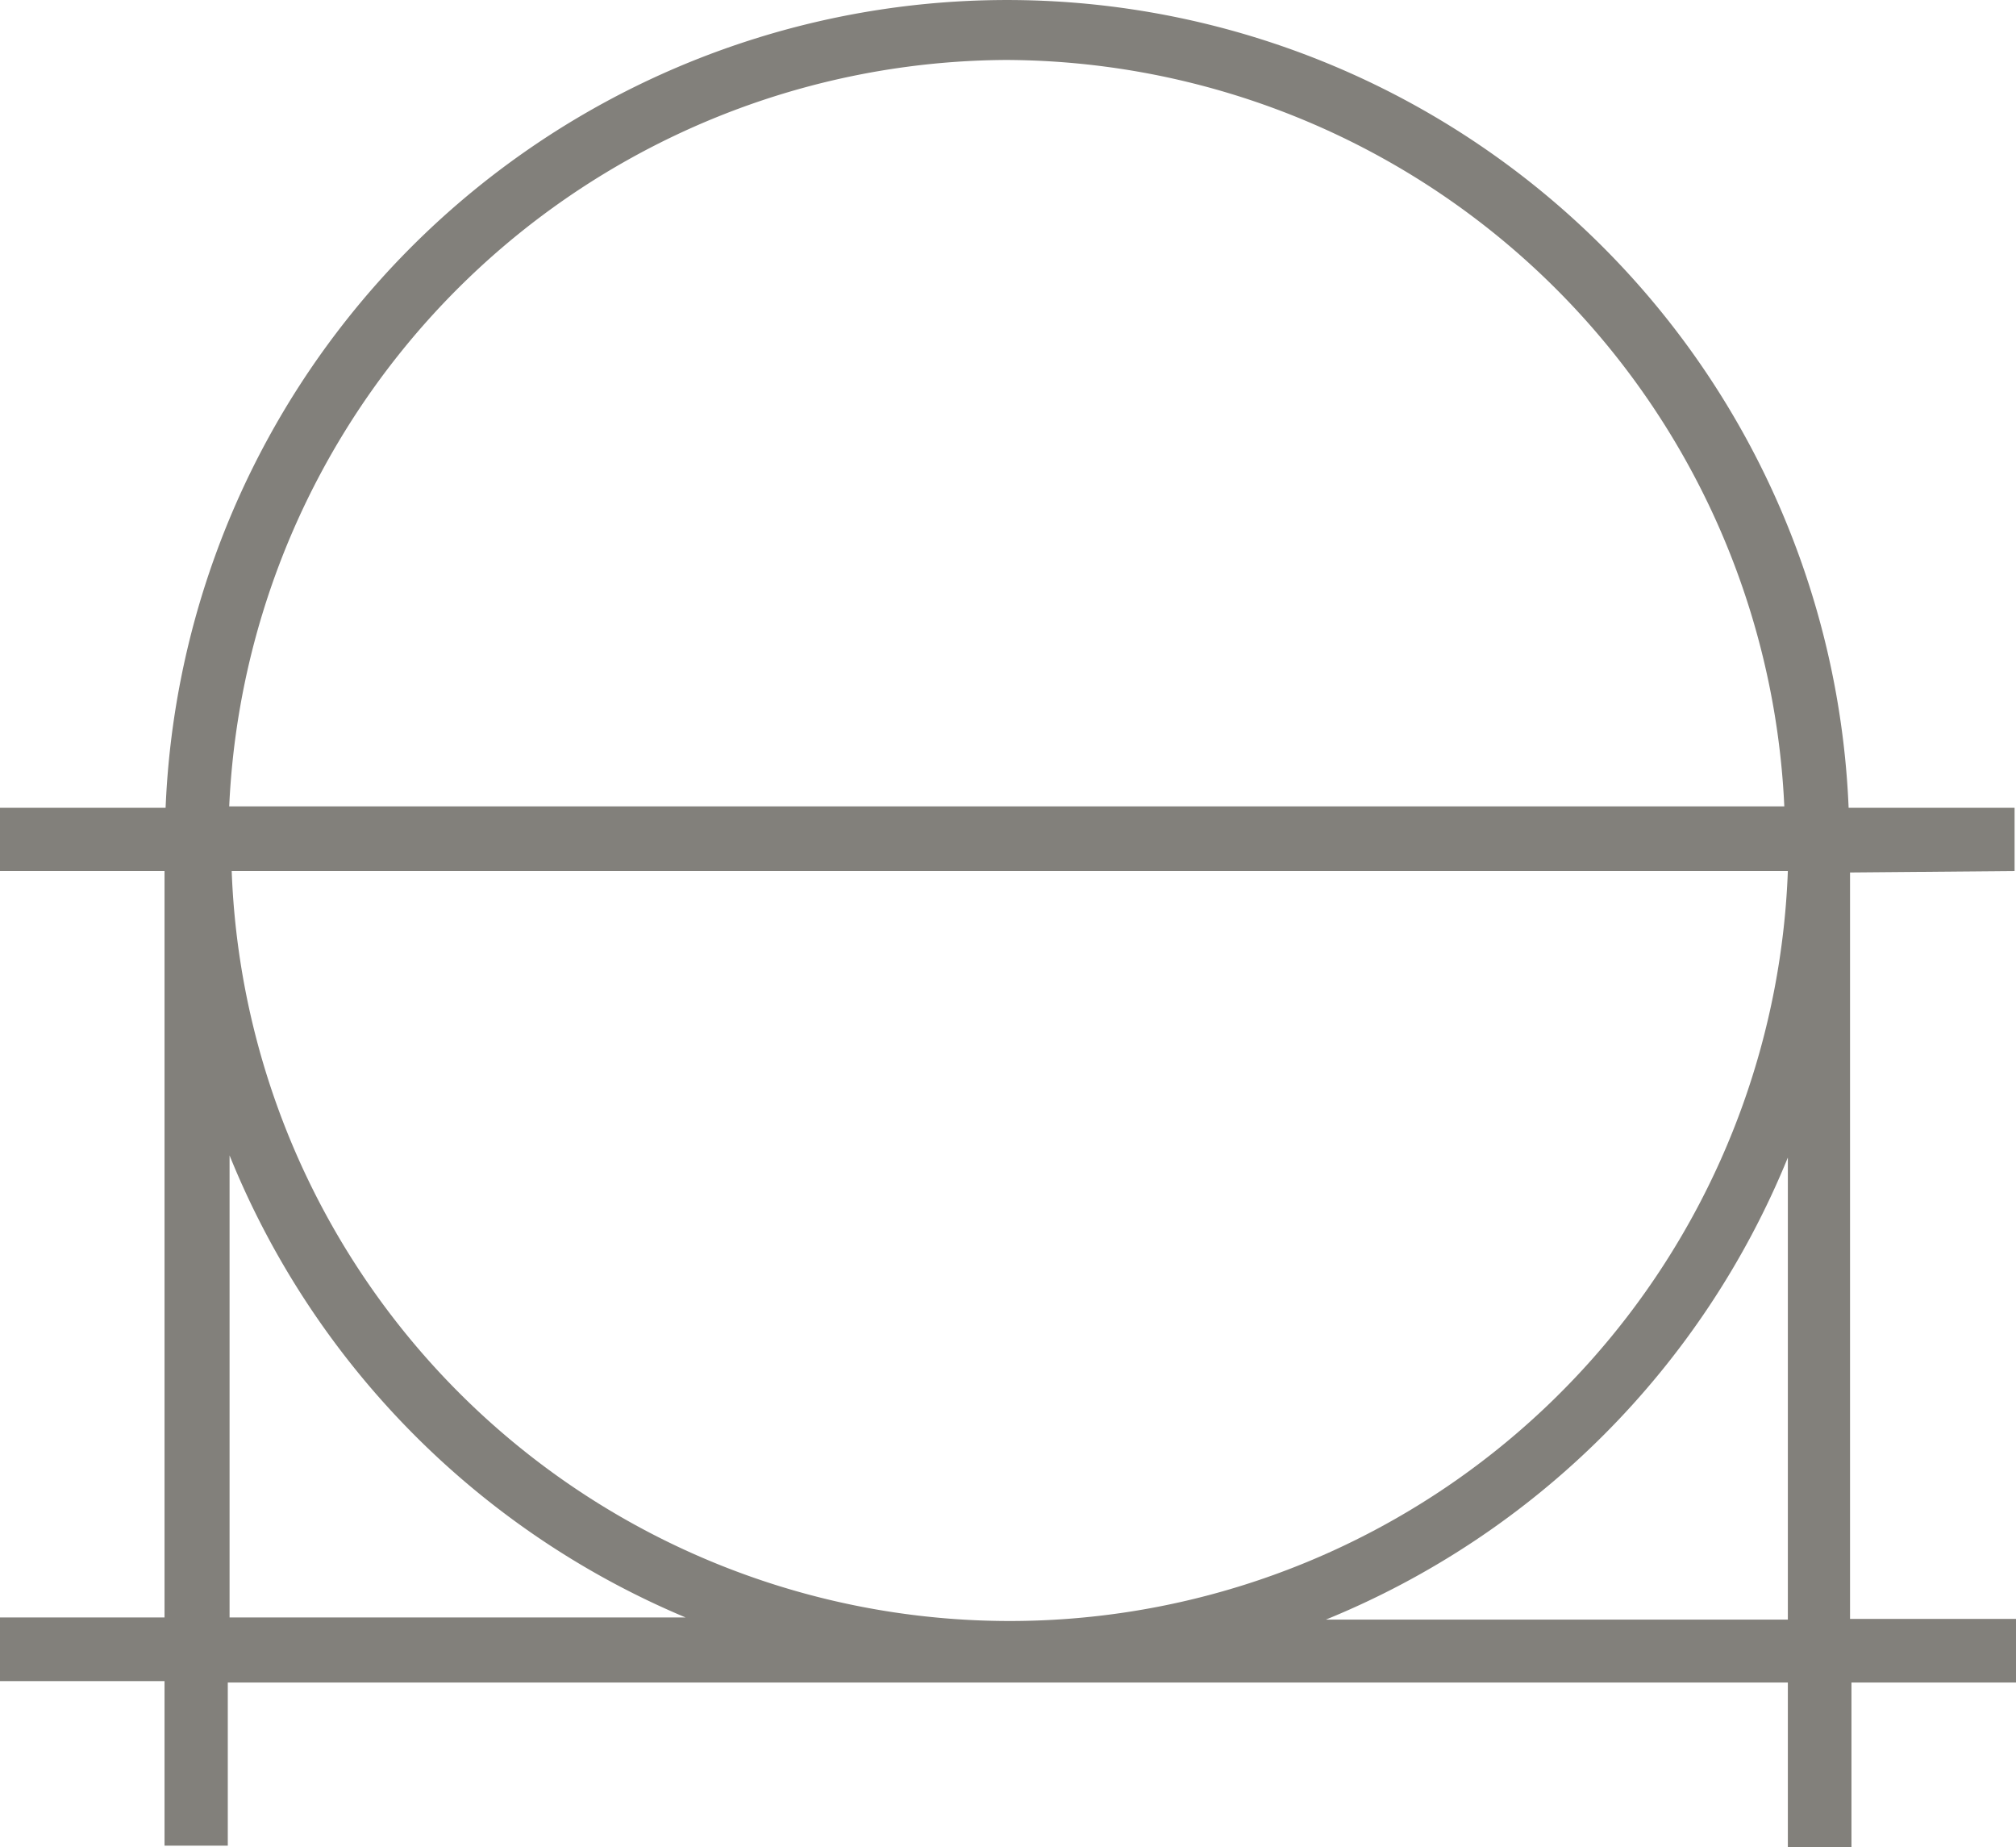 <svg xmlns:inkscape="http://www.inkscape.org/namespaces/inkscape" xmlns:sodipodi="http://sodipodi.sourceforge.net/DTD/sodipodi-0.dtd" xmlns="http://www.w3.org/2000/svg" xmlns:svg="http://www.w3.org/2000/svg" id="Capa_1" data-name="Capa 1" viewBox="0 0 56.73 51.967" sodipodi:docname="logotipo-coquett-vector.svg" width="56.73" height="51.967" inkscape:version="1.2 (dc2aedaf03, 2022-05-15)"><defs id="defs2410"><style id="style2408">.cls-1{fill:#82807b;}</style></defs><path class="cls-1" d="m 56.69,24.507 v -1.78 h -4.67 a 23.7,23.7 0 0 0 -47.36,0 H 0 v 1.78 h 4.63 v 21 H 0 v 1.79 h 4.63 v 4.63 h 1.78 v -4.59 h 43.9 v 4.63 h 1.79 v -4.63 h 4.63 v -1.79 h -4.67 v -21 z M 28.31,1.687 A 22,22 0 0 1 50.21,22.687 H 6.45 A 22,22 0 0 1 28.31,1.687 Z m 22,30.88 v 13 h -13 a 23.7,23.7 0 0 0 13,-13 z m 0,-8.06 a 21.91,21.91 0 0 1 -43.79,0 z m -30.85,21 h -13 v -13 a 23.75,23.75 0 0 0 12.93,13.04 z" id="path2412"></path></svg>
